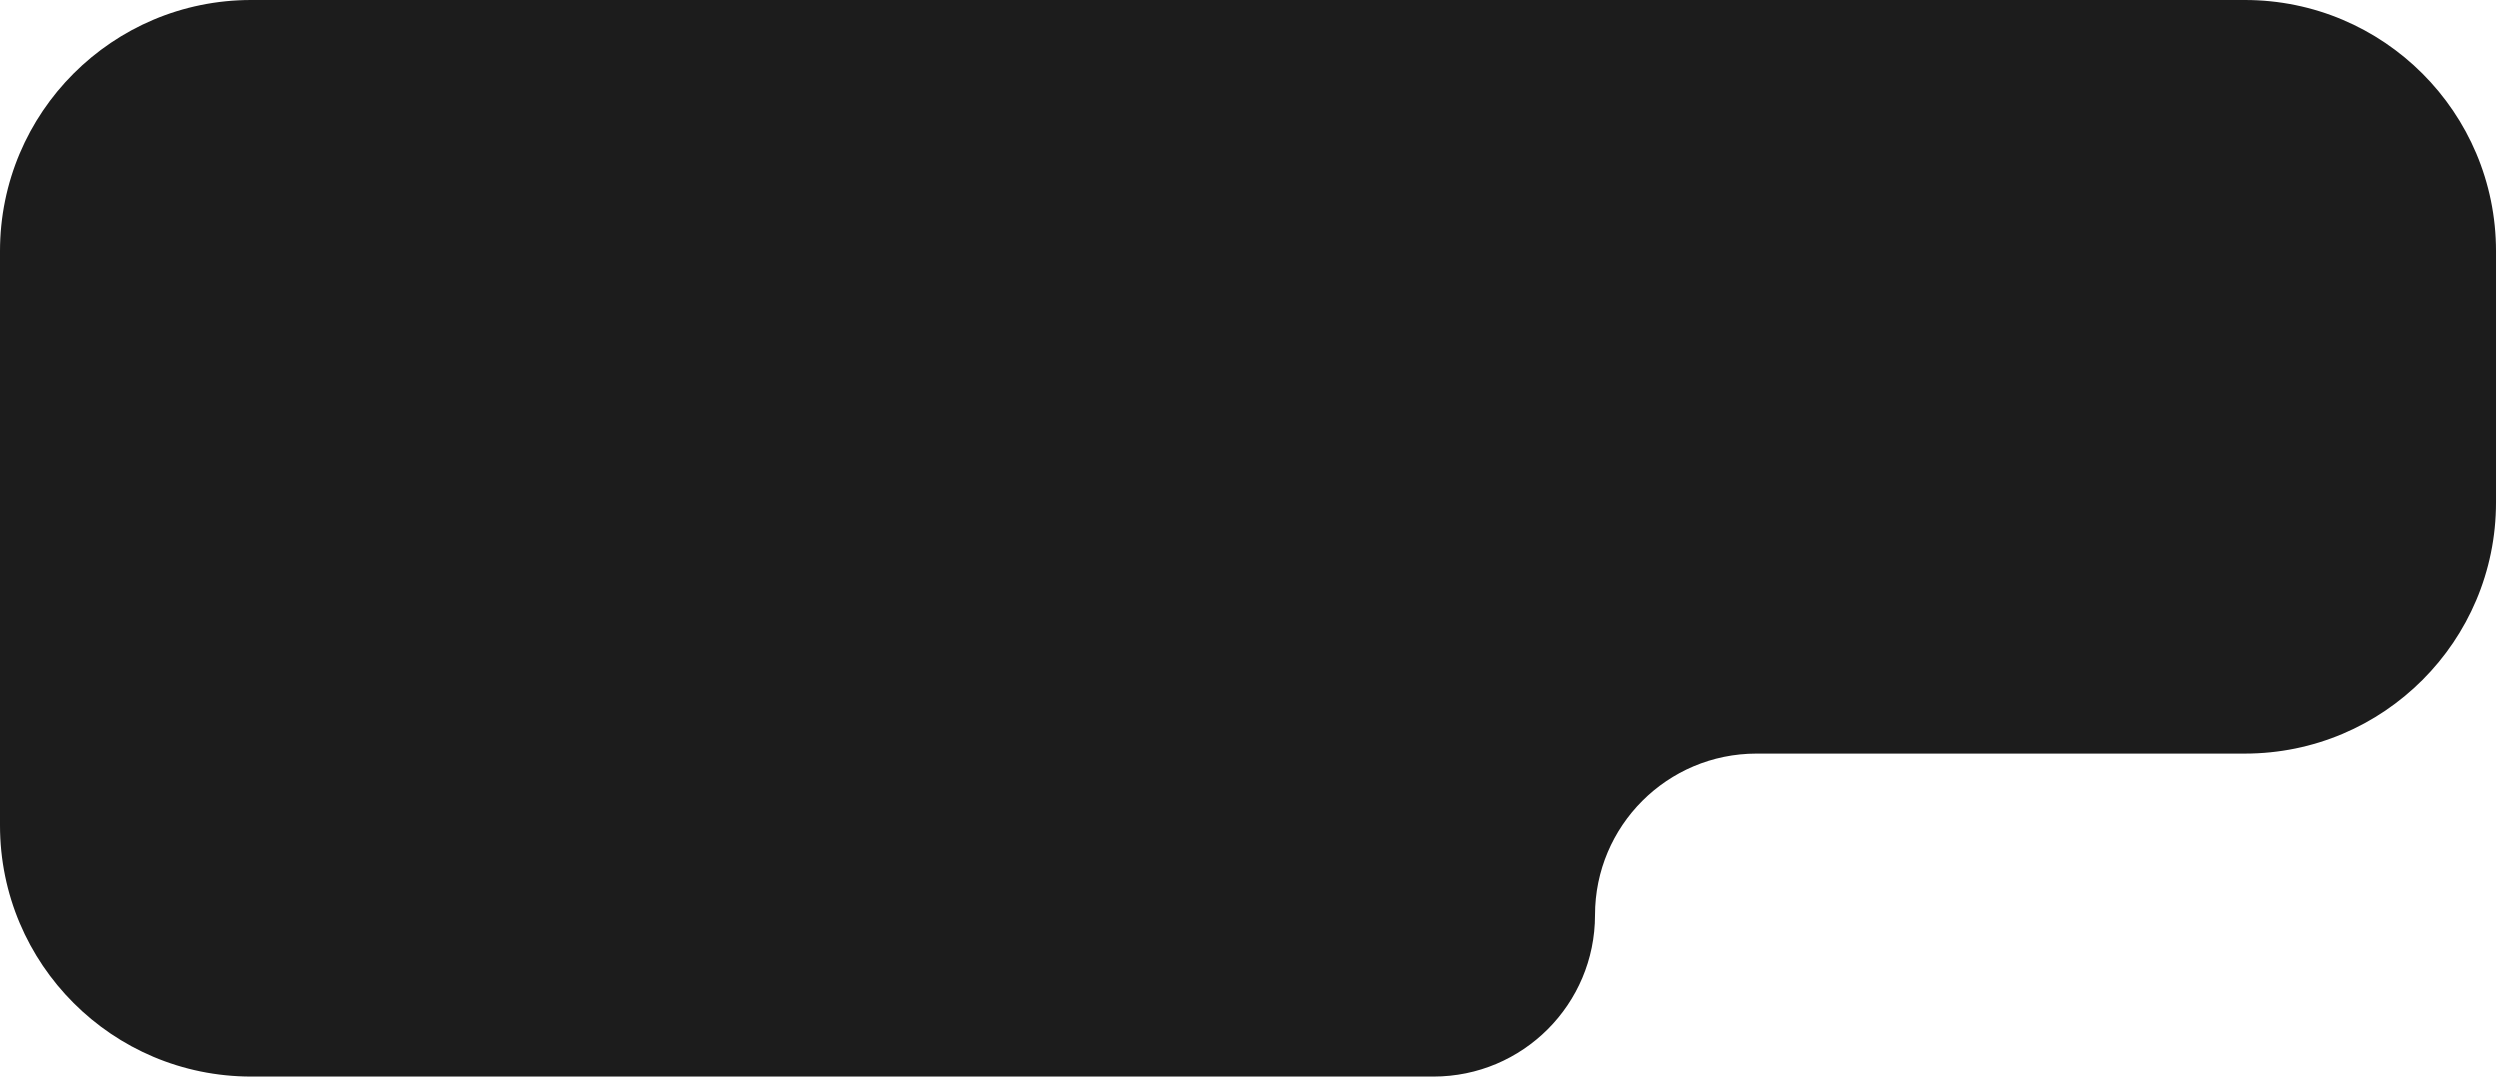 <svg width="418" height="180" viewBox="0 0 418 180" fill="none" xmlns="http://www.w3.org/2000/svg">
<path fill-rule="evenodd" clip-rule="evenodd" d="M417.333 42C417.333 18.804 398.529 0 375.333 0H42C18.804 0 0 18.804 0 42V138C0 161.196 18.804 180 42 180H239.686C254.598 180 266.686 167.912 266.686 153C266.686 138.088 278.775 126 293.686 126L375.333 126C398.529 126 417.333 107.196 417.333 84V42Z" fill="#1C1C1C"/>
</svg>
